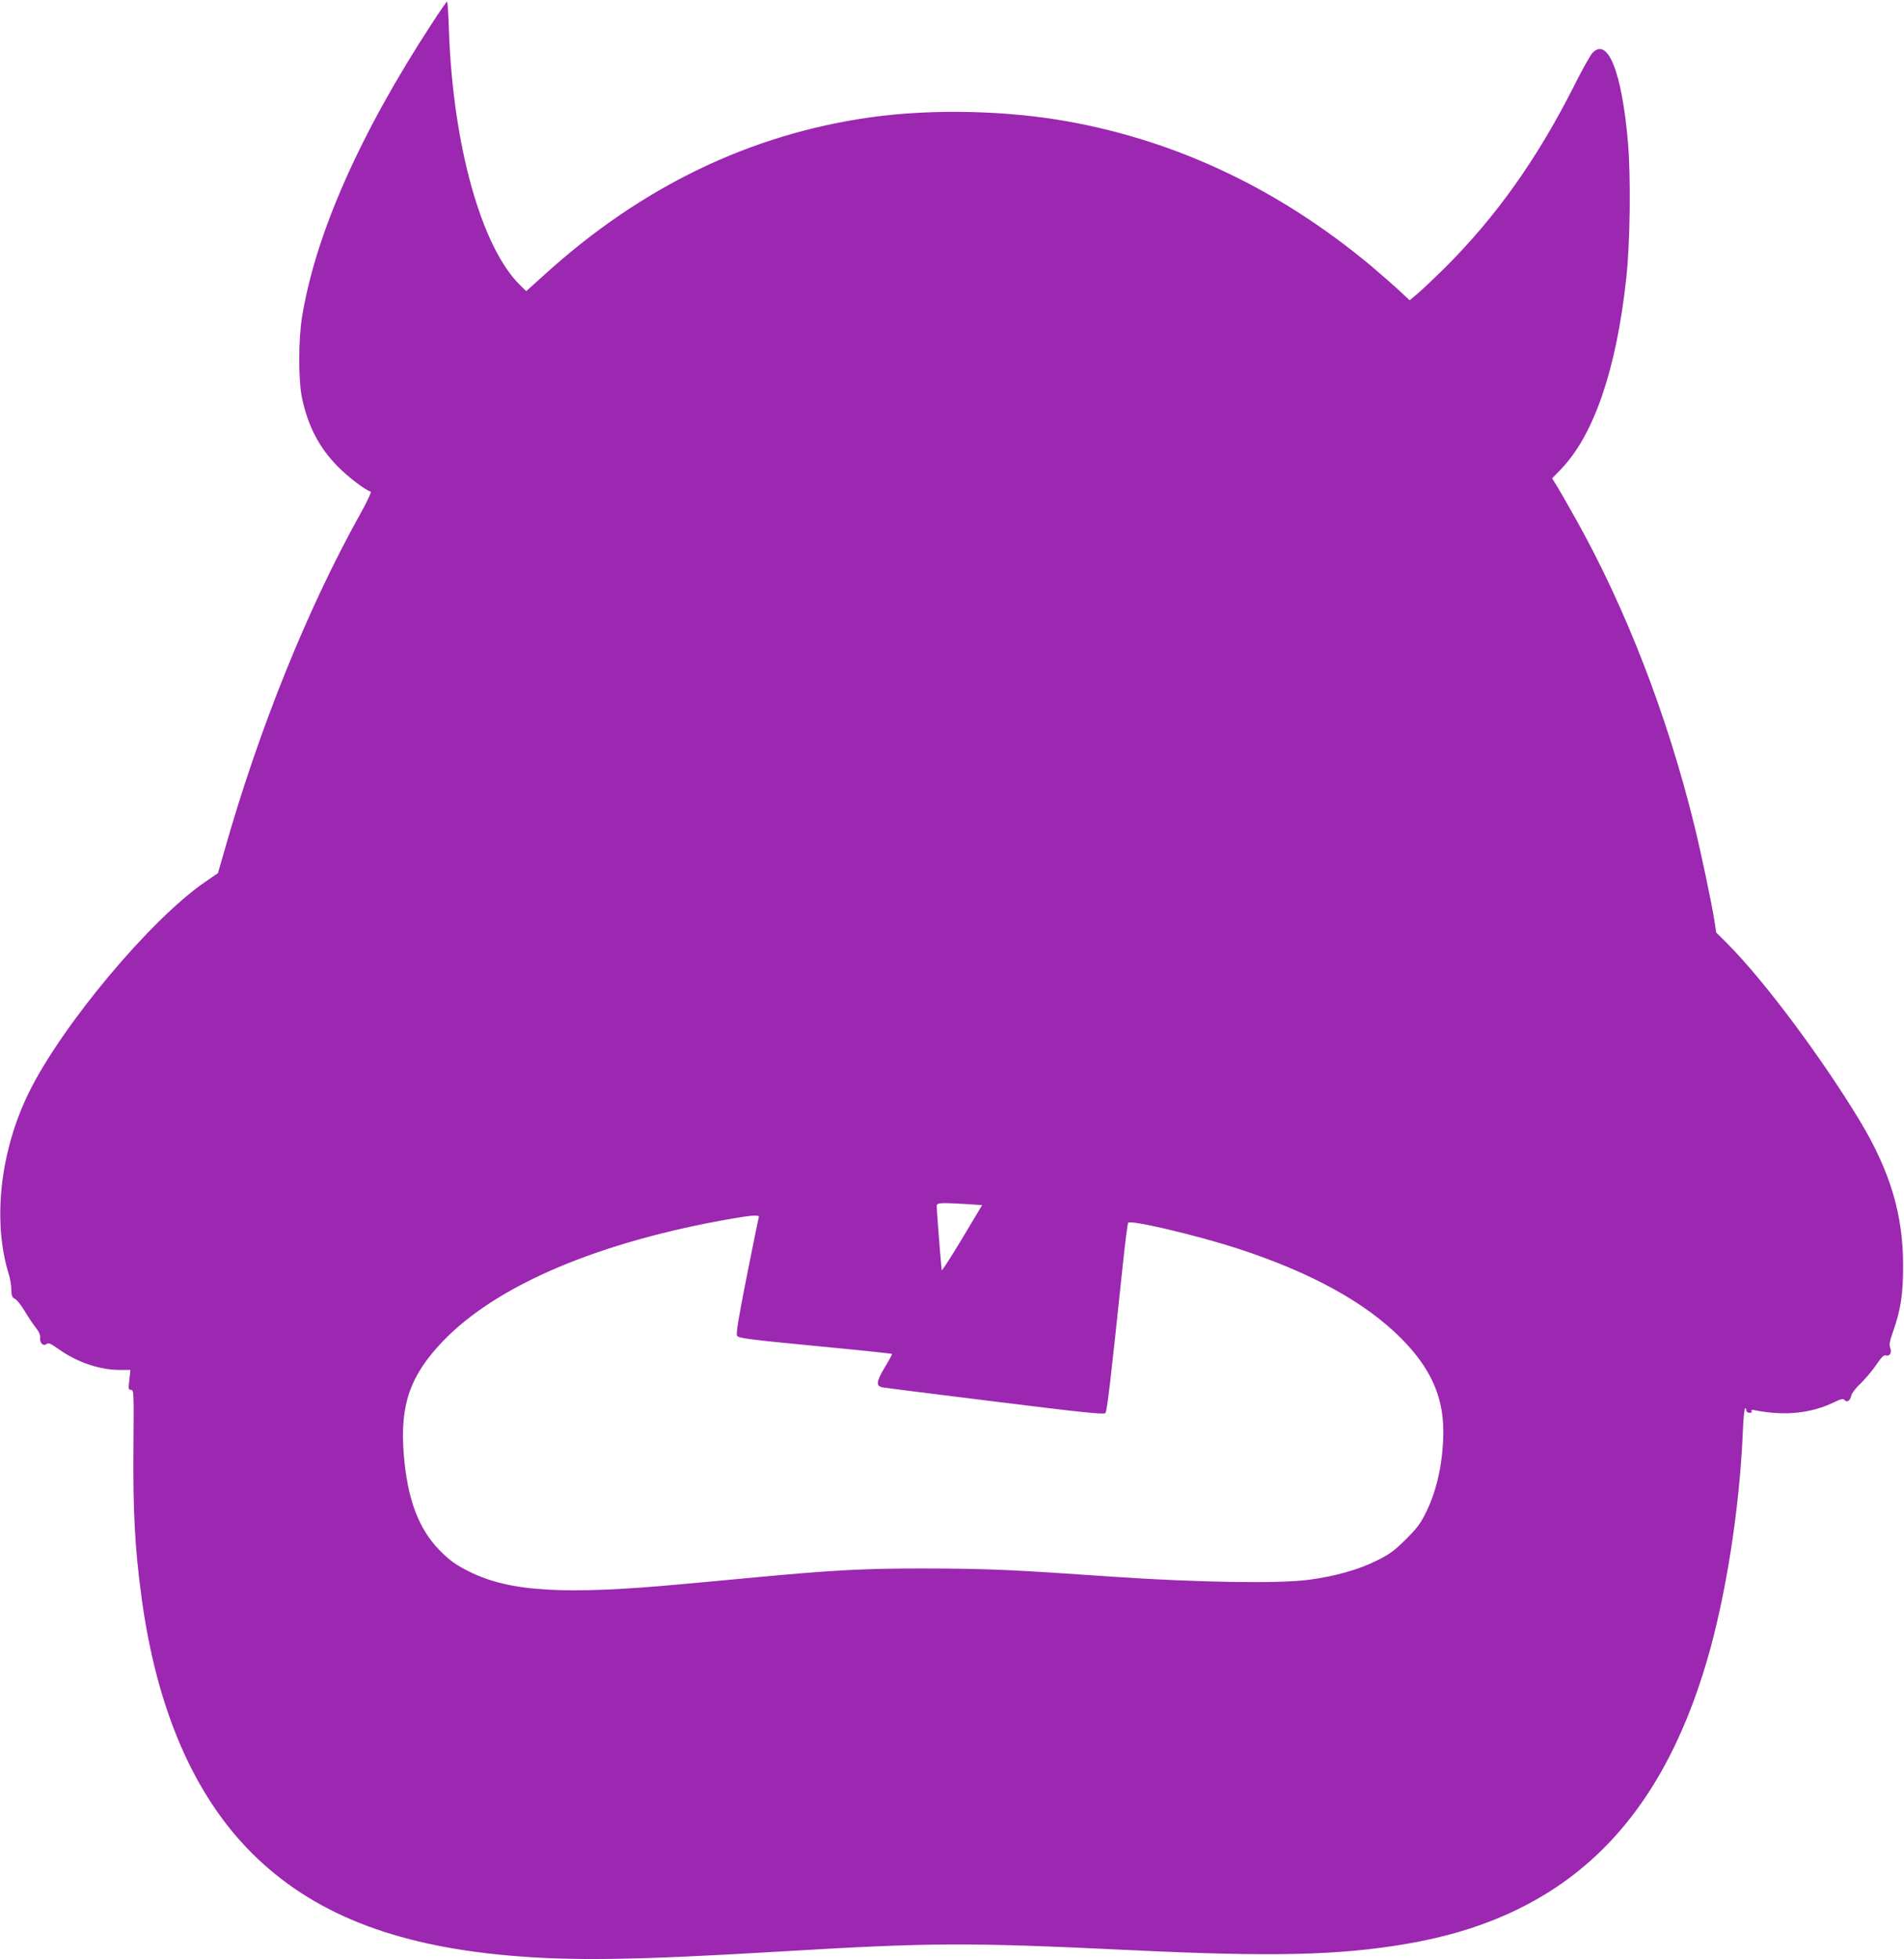 <?xml version="1.0" standalone="no"?>
<!DOCTYPE svg PUBLIC "-//W3C//DTD SVG 20010904//EN"
 "http://www.w3.org/TR/2001/REC-SVG-20010904/DTD/svg10.dtd">
<svg version="1.0" xmlns="http://www.w3.org/2000/svg"
 width="1244pt" height="1280pt" viewBox="0 0 1244 1280"
 preserveAspectRatio="xMidYMid meet">
<g transform="translate(0,1280) scale(0.1,-0.1)"
fill="#9c27b0" stroke="none">
<path d="M2819 12642 c-467 -716 -756 -1368 -845 -1909 -25 -150 -25 -416 -1
-533 40 -185 111 -322 232 -446 68 -69 177 -153 217 -166 6 -2 -24 -67 -70
-149 -344 -617 -662 -1405 -889 -2208 l-39 -135 -84 -58 c-354 -242 -933 -933
-1150 -1373 -188 -380 -240 -838 -134 -1185 10 -30 18 -77 18 -105 1 -41 5
-51 24 -61 13 -6 40 -41 62 -77 21 -36 53 -84 71 -107 23 -29 33 -50 31 -69
-4 -35 21 -59 43 -41 11 9 26 3 78 -34 119 -85 269 -136 399 -136 l70 0 -7
-65 c-7 -59 -6 -65 11 -65 18 0 19 -14 16 -357 -4 -435 9 -679 54 -1008 100
-729 343 -1287 723 -1665 391 -388 919 -598 1668 -665 411 -37 835 -31 1770
25 1003 60 1225 61 2293 10 931 -45 1363 -35 1806 40 1024 173 1650 764 1969
1859 122 420 211 987 232 1488 3 84 10 153 15 153 4 0 8 -7 8 -15 0 -8 9 -15
21 -15 12 0 18 4 13 11 -5 9 4 10 32 4 187 -36 359 -18 507 54 46 22 59 25 68
15 16 -19 37 -6 44 27 4 17 29 51 61 80 29 29 75 82 101 120 34 51 51 68 63
64 27 -8 42 18 30 50 -8 21 -4 42 20 110 49 140 64 240 64 425 1 333 -84 617
-281 945 -248 411 -625 917 -864 1157 l-76 76 -12 79 c-20 123 -88 447 -132
625 -176 715 -446 1412 -771 1993 -52 94 -109 192 -126 220 l-31 50 58 60
c215 223 362 653 426 1245 26 230 31 667 11 895 -40 454 -130 682 -230 581
-13 -12 -67 -108 -119 -212 -244 -483 -510 -857 -847 -1194 -64 -63 -142 -137
-173 -164 l-57 -48 -68 64 c-38 35 -120 107 -183 160 -594 496 -1255 812
-1973 943 -406 74 -893 85 -1296 29 -786 -110 -1499 -453 -2133 -1029 l-119
-107 -39 38 c-254 248 -440 916 -466 1667 -3 103 -9 187 -12 187 -3 0 -49 -66
-102 -148z m3493 -7708 l105 -7 -131 -219 c-72 -120 -132 -213 -133 -206 -4
21 -33 392 -33 416 0 25 13 26 192 16z m-1354 -86 c-3 -7 -38 -181 -79 -386
-56 -284 -71 -376 -63 -389 9 -15 82 -25 510 -66 274 -26 500 -50 502 -52 2
-2 -19 -42 -48 -89 -54 -91 -58 -120 -17 -129 12 -3 342 -45 734 -93 560 -70
715 -86 725 -76 11 11 34 206 114 970 15 144 31 267 35 273 13 22 443 -80 713
-167 482 -157 838 -353 1071 -588 190 -191 275 -378 275 -606 0 -191 -39 -377
-108 -520 -39 -81 -59 -109 -136 -186 -79 -78 -105 -97 -196 -142 -118 -58
-267 -100 -440 -123 -193 -26 -731 -17 -1260 19 -681 47 -830 54 -1240 55
-393 1 -600 -10 -1115 -58 -143 -14 -357 -33 -475 -44 -772 -72 -1129 -51
-1395 82 -85 42 -132 76 -195 141 -136 140 -208 332 -232 624 -26 322 40 514
254 738 353 369 1023 653 1898 804 130 22 174 24 168 8z"/>
</g>
</svg>
